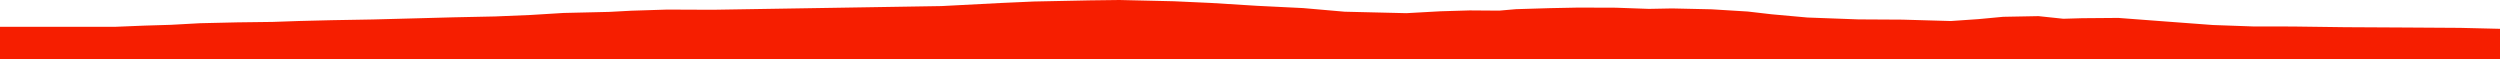 <?xml version="1.0" encoding="iso-8859-1"?>
<!DOCTYPE svg PUBLIC "-//W3C//DTD SVG 1.0//EN"
"http://www.w3.org/TR/2001/
REC-SVG-20010904/DTD/svg10.dtd">

<svg viewBox="0 0 40623.675 965.838" preserveAspectRatio="none" xmlns="http://www.w3.org/2000/svg" xmlns:xlink="http://www.w3.org/1999/xlink">
  <polygon points="0,965.838 0,435.222  1878.572,435.222 2352.403,416.006 2778.244,403.229 3249.914,377.314 3857.577,363.356 4432.293,356.05 4862.772,341.038 5387.112,328.115 6059.824,316.348 6713.464,299.088 7364.959,281.54 8047.707,267.249 8624.251,243.2 9158.573,210.505 9903.703,193.171 10259.589,174.004 10841.562,155.652 11582.117,158.677 12682.068,140.985 15299.401,98.689 16261.76,48.563 16798.034,24.596 17704.497,6.059 18188.959,0 19073.857,20.421 19677.962,48.014 20432.34,94.767 21175.23,131.412 21851.036,190.321 22851.994,214.01 23408.461,183.229 23881.169,169.276 24362.266,172.778 24633.711,149.066 25183.96,132.423 25645.671,123.206 26255.542,125.198 26793.945,144.275 27170.519,137.124 27812.632,151.195 28401.224,187.39 28788.796,232.243 29369.311,284.622 30195.249,315.099 30914.891,319.155 31699.061,341.696 32149.414,310.717 32550.252,273.025 33123.75,262.153 33528.194,304.85 33832.338,295.877 34422.44,291.185 35065.464,339.774 35958.658,406.412 36631.118,430.514 37048.338,429.71 37318.737,431.563 38103.431,441.904 39091.703,447.186 39976.253,452.774 40623.675,468.181  40623.675,965.838" style="fill:#f61e00;stroke-width:1" />
</svg>